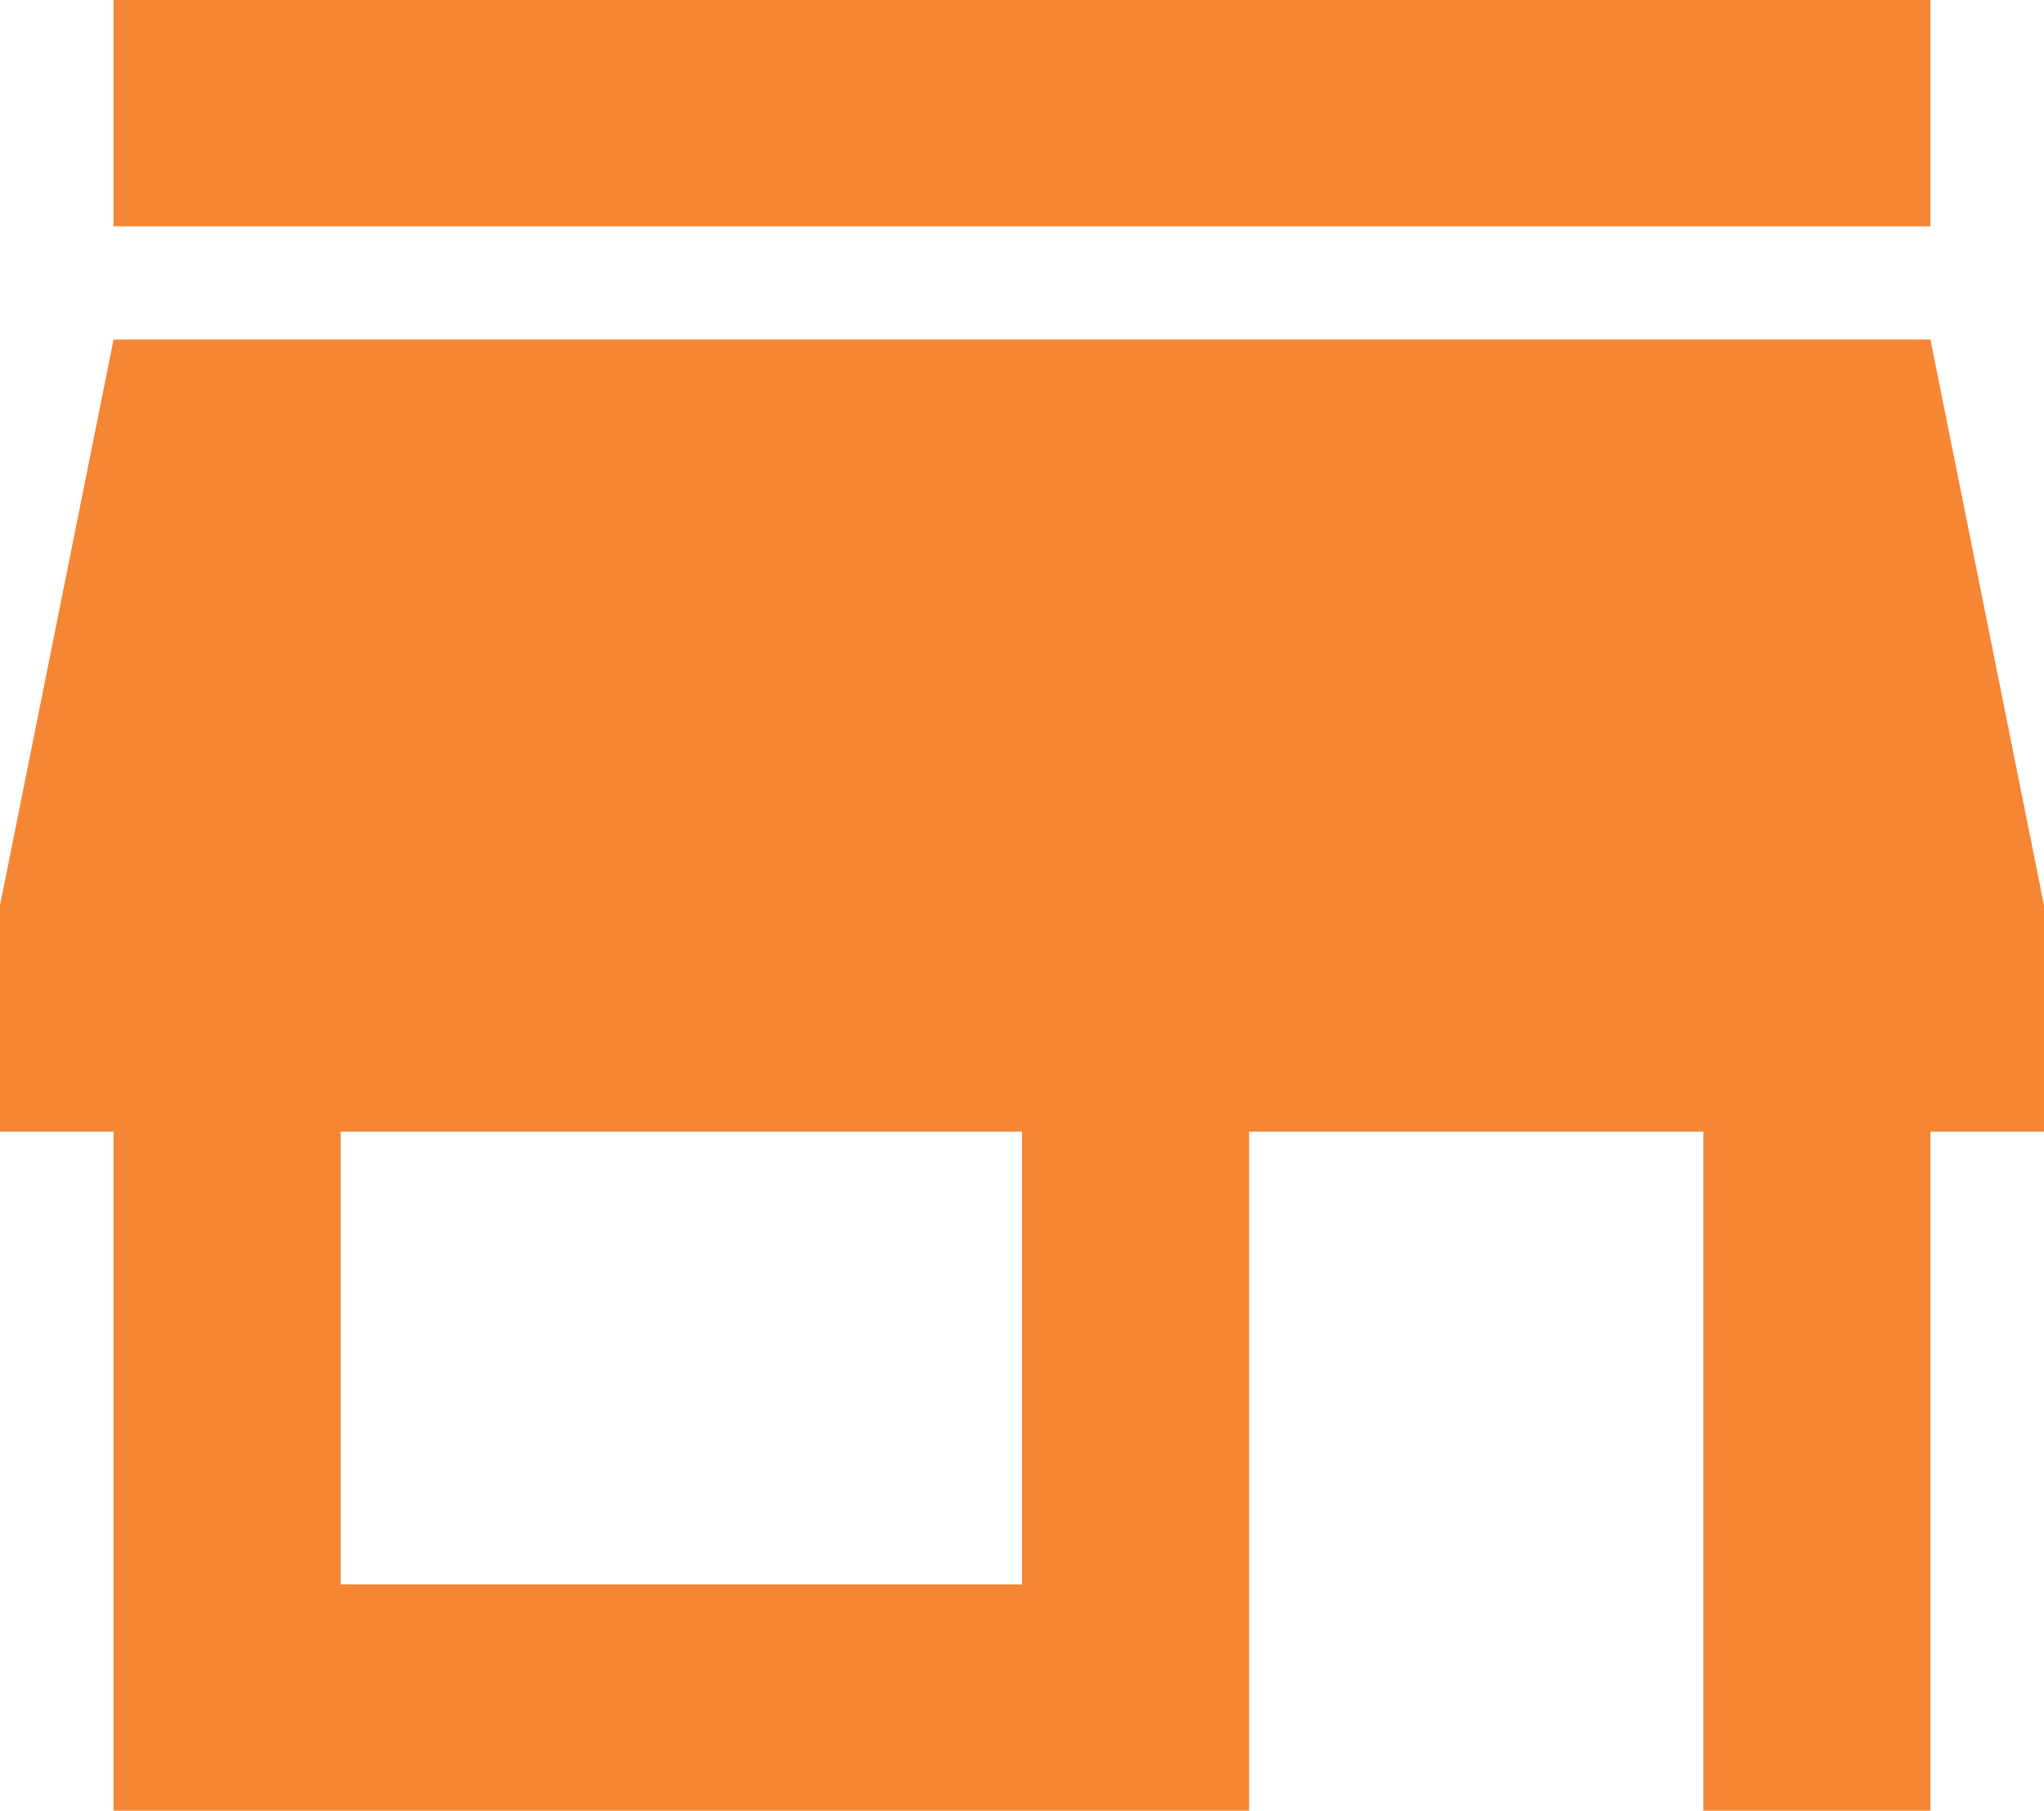 <svg xmlns="http://www.w3.org/2000/svg" width="657" height="582" viewBox="0 0 657 582" fill="none"><path d="M620.5 0H36.5V72.75H620.5V0ZM657 363.75V291L620.5 109.125H36.5L0 291V363.75H36.5V582H401.5V363.75H547.5V582H620.5V363.75H657ZM328.5 509.25H109.5V363.75H328.5V509.25Z" fill="#F58634"></path></svg>